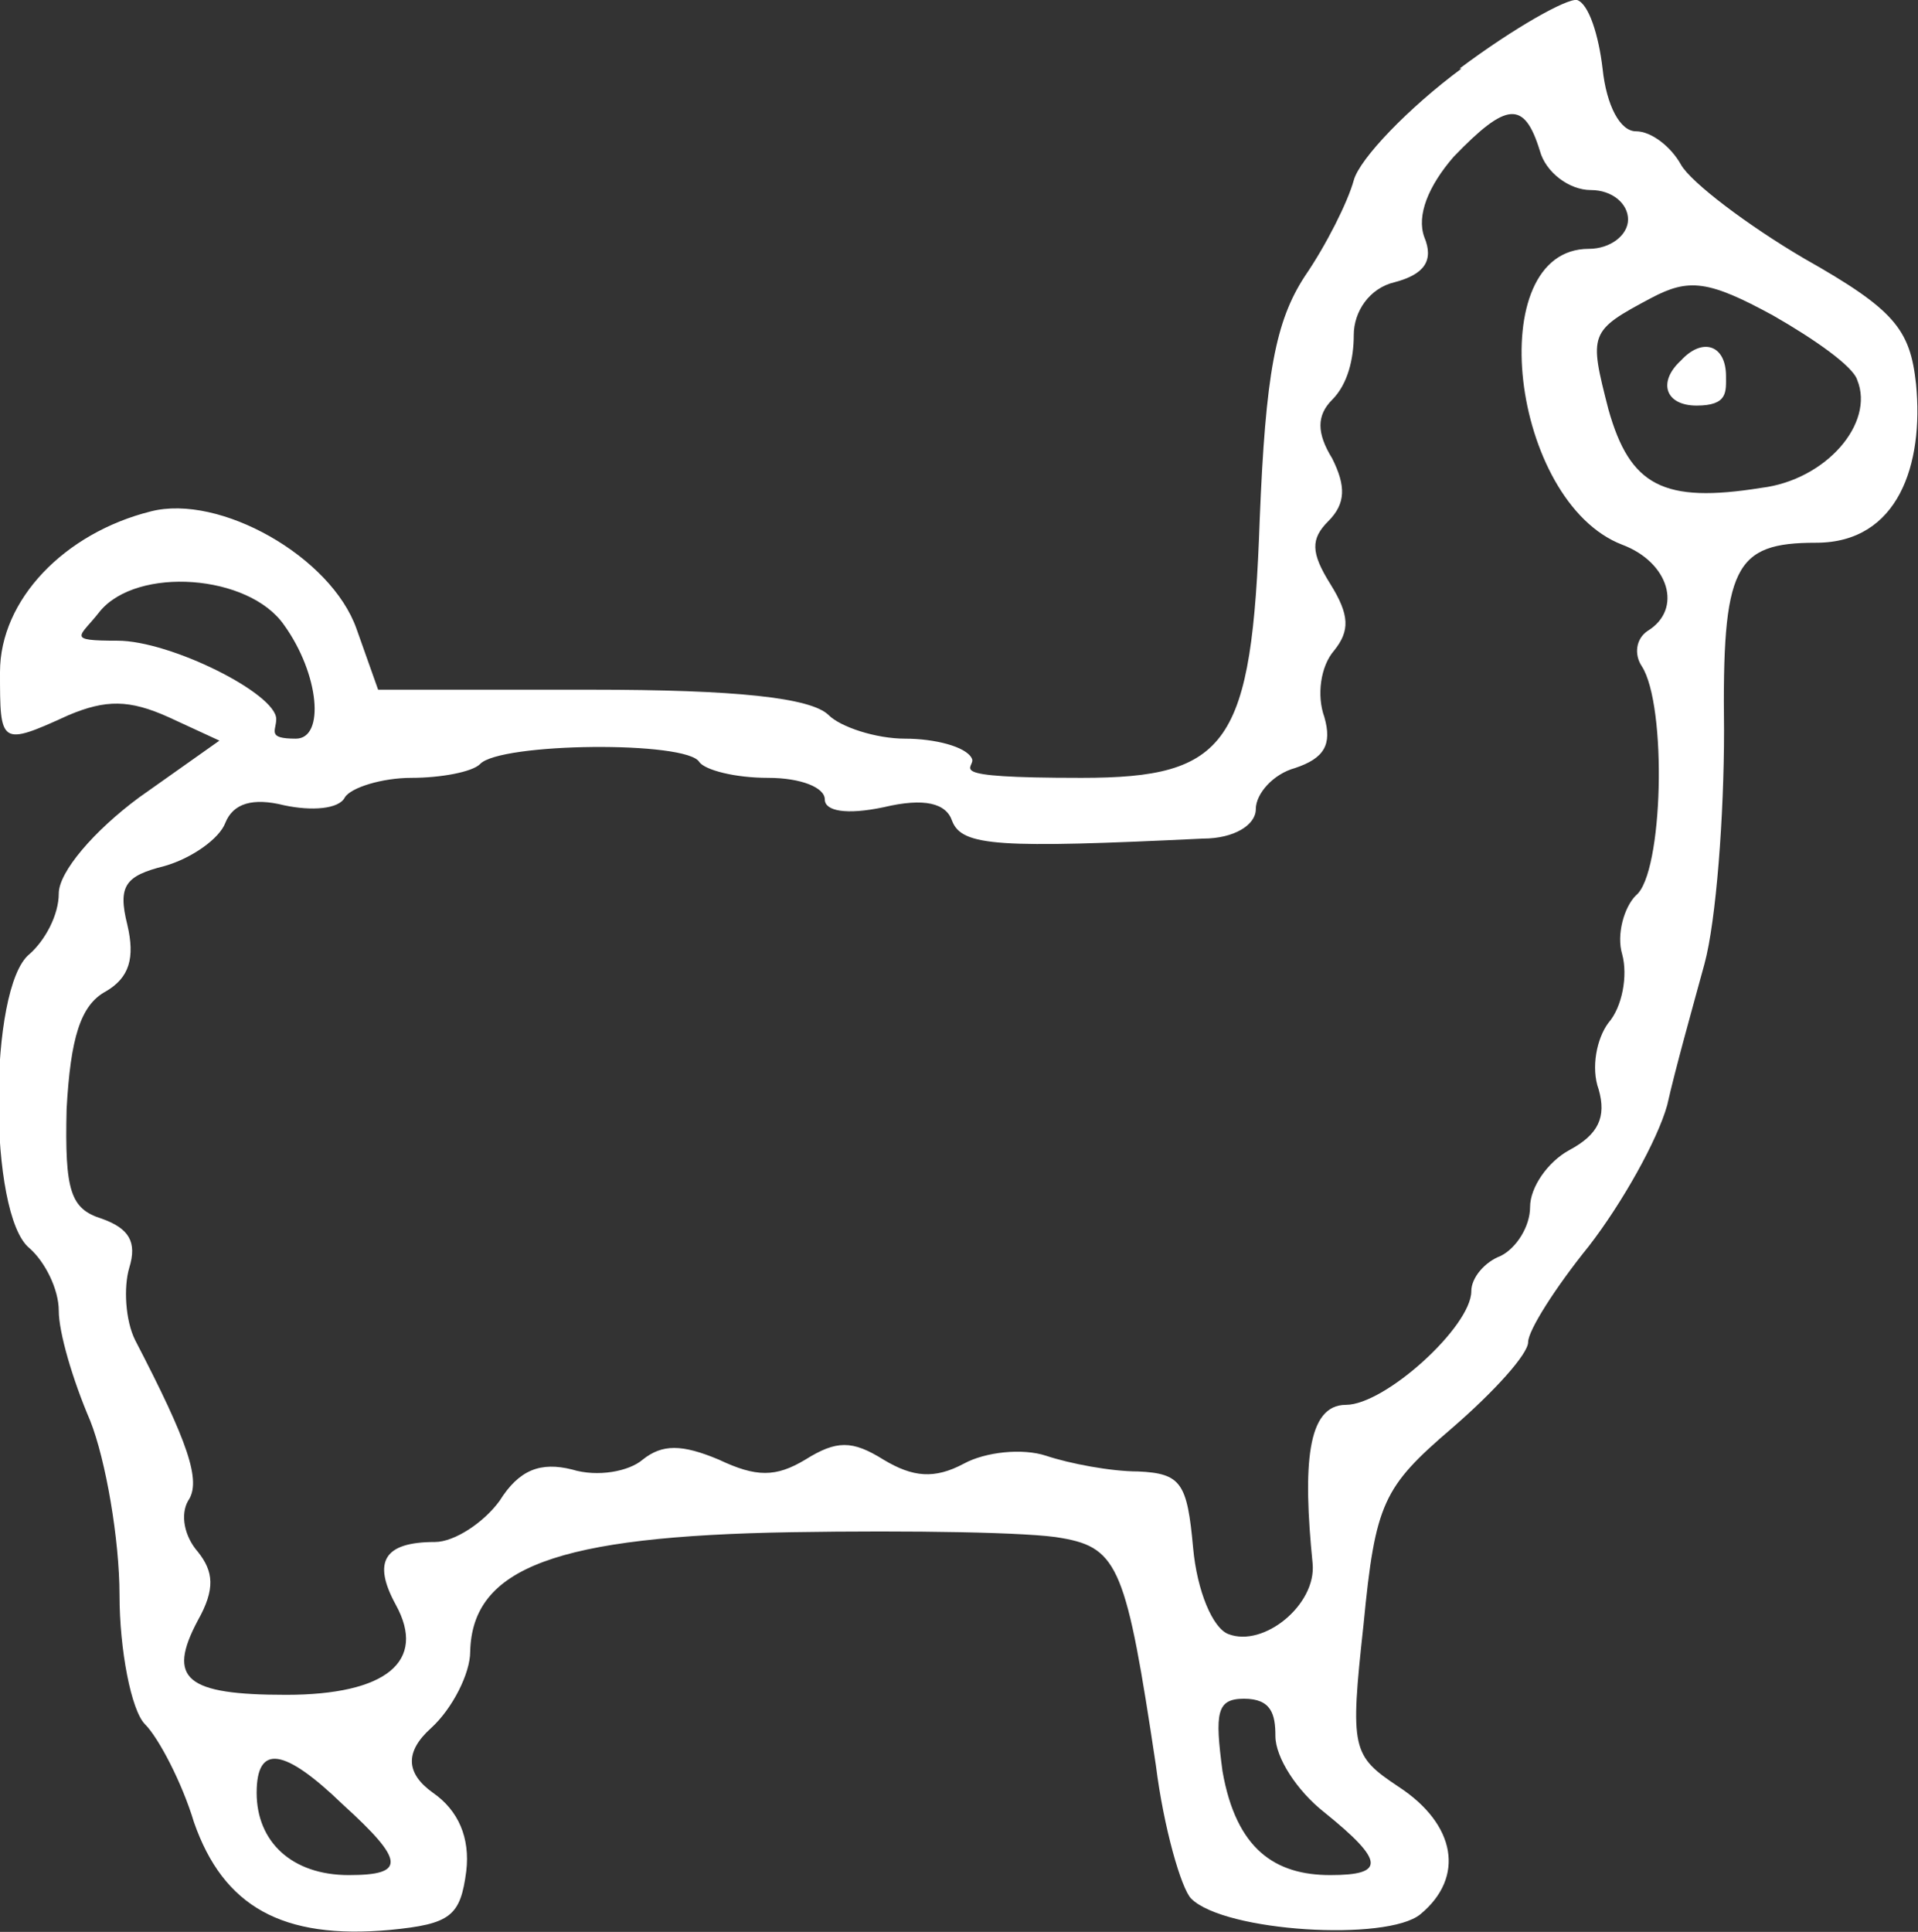 <svg xmlns="http://www.w3.org/2000/svg" id="a" data-name="Layer 1" width="97.9" height="98.6" viewBox="0 0 97.9 98.6"><rect x="0" y="0" width="97.9" height="98.6" fill="#333333" stroke="none"/><defs><style>      .b {        fill: #fff;        stroke-width: 0px;      }    </style></defs><path class="b" d="M74.6,3.5c-2.7,2-5.2,4.6-5.5,5.7s-1.4,3.3-2.5,4.9c-1.5,2.3-2,5-2.3,12.4-.4,11.5-1.6,13.2-9.1,13.2s-5.3-.5-5.6-1c-.3-.6-1.9-1-3.4-1s-3.3-.6-3.9-1.2c-.9-.9-4.8-1.3-12.1-1.3h-10.9l-1.1-3.1c-1.3-3.7-7-6.9-10.5-6C3.3,27.2,0,30.6,0,34.3s0,3.8,3.5,2.2c1.9-.8,3.1-.8,5.1.1l2.6,1.2-4.1,2.9c-2.3,1.7-4.1,3.8-4.1,4.9s-.7,2.4-1.5,3.1c-2.1,1.7-2.1,13.3,0,15,.8.7,1.5,2.1,1.5,3.2s.7,3.5,1.6,5.6c.8,2,1.5,6.1,1.5,8.9s.6,5.9,1.3,6.6,1.9,3,2.5,5c1.5,4.3,4.5,6,10,5.5,3.1-.3,3.6-.7,3.9-3,.2-1.7-.4-3.1-1.7-4q-2.1-1.5-.1-3.3c1.1-1,2-2.8,2-3.9.1-4.3,4.4-5.9,16.4-6.1,6.1-.1,12.3,0,13.8.3,2.9.5,3.3,1.6,4.8,11.6.4,3.2,1.3,6.3,1.8,6.8,1.7,1.7,10,2.2,11.7.8,2.3-1.9,1.8-4.6-1.1-6.5-2.4-1.6-2.5-1.9-1.8-8.3.6-6.2,1-7,4.5-10,2.2-1.9,3.9-3.8,3.9-4.4s1.4-2.8,3.1-4.9c1.7-2.2,3.5-5.4,4-7.2.4-1.8,1.3-5,1.9-7.2s1-7.6,1-11.9c-.1-8.4.5-9.6,4.7-9.6s5.5-4,5.1-8.1c-.3-2.8-1.1-3.8-5.7-6.4-2.9-1.7-5.8-3.9-6.3-4.8s-1.5-1.7-2.3-1.7-1.5-1.3-1.7-3.2c-.2-1.7-.7-3.3-1.3-3.5-.5-.1-3.2,1.4-6,3.5ZM78.6,7.7c.3,1.1,1.5,2,2.6,2s1.9.7,1.9,1.5-.9,1.5-2,1.5c-5.5,0-4,12.9,1.7,15.1,2.4.9,3.1,3.3,1.3,4.4-.6.4-.7,1.2-.3,1.8,1.3,2,1.1,10.6-.3,11.7-.6.6-1,2-.7,3,.3,1.1,0,2.7-.7,3.5-.6.8-.9,2.3-.5,3.4.4,1.4,0,2.3-1.5,3.1-1.1.6-2,1.9-2,2.9s-.7,2.1-1.5,2.5c-.8.3-1.5,1.1-1.5,1.8,0,1.8-4.4,5.8-6.4,5.8s-2.2,3.1-1.7,8.1c.2,2.1-2.5,4.3-4.3,3.6-.8-.3-1.6-2.2-1.8-4.4-.3-3.3-.6-3.8-2.8-3.9-1.4,0-3.5-.4-4.7-.8s-3.1-.2-4.2.4c-1.5.8-2.6.7-4.1-.2-1.6-1-2.4-1-4,0-1.5.9-2.5.9-4.4,0-1.9-.8-2.9-.8-3.9,0-.7.6-2.3.9-3.6.5-1.6-.4-2.7,0-3.7,1.6-.8,1.1-2.3,2.1-3.3,2.1-2.6,0-3.2,1-2,3.2,1.6,2.9-.5,4.6-5.6,4.6s-6.1-.8-4.5-3.8c.9-1.6.8-2.5,0-3.5-.7-.8-.9-1.9-.5-2.6.7-1,0-3-2.7-8.2-.5-1-.6-2.7-.3-3.7.4-1.3,0-2-1.4-2.5-1.6-.5-1.9-1.4-1.8-5.6.2-3.6.7-5.3,2-6,1.2-.7,1.5-1.7,1.1-3.4-.5-2-.1-2.5,1.9-3,1.4-.4,2.8-1.4,3.1-2.2.4-1,1.4-1.3,3-.9,1.4.3,2.8.2,3.1-.4.3-.5,1.9-1,3.4-1s3.1-.3,3.5-.7c1-1.1,10.6-1.2,11.2-.1.3.4,1.8.8,3.5.8s2.9.5,2.9,1.1,1.1.8,3,.4c2.1-.5,3.2-.2,3.5.7.5,1.3,2.4,1.4,12.8.9,1.6,0,2.7-.7,2.7-1.5s.9-1.8,2-2.1c1.5-.5,1.9-1.2,1.5-2.6-.4-1.1-.2-2.6.5-3.4.8-1,.8-1.8-.2-3.4s-1-2.3-.1-3.2.9-1.8.2-3.2c-.8-1.3-.8-2.2,0-3s1.1-2.1,1.1-3.3.8-2.4,2.1-2.7c1.5-.4,2-1.1,1.5-2.3-.4-1.1.2-2.6,1.5-4.1,2.7-2.8,3.6-2.9,4.4-.3ZM94.8,19.4c.9,2.2-1.6,5.1-4.9,5.5-5,.8-6.7-.1-7.8-4-1-3.9-1-4,2.2-5.7,1.9-1,2.9-.9,6.2.9,2.1,1.2,4.1,2.6,4.3,3.3ZM14.5,31.9c1.8,2.5,2.1,5.8.6,5.8s-1-.4-1-1c0-1.3-5.4-4-8.1-4s-1.9-.2-.9-1.5c1.9-2.3,7.6-1.9,9.4.7ZM65.1,88.6c0,1.1,1.1,2.8,2.5,3.9,3.1,2.5,3.1,3.2.3,3.2s-4.8-1.3-5.5-5.3c-.4-3-.3-3.7,1.1-3.7s1.6.8,1.6,1.9ZM17.5,92.1c3.2,2.9,3.2,3.6.3,3.6s-4.7-1.7-4.7-4.2,1.4-2.3,4.4.6Z"></path><path class="b" d="M85.8,18.4c-1.2,1.1-.8,2.3.8,2.3s1.5-.7,1.5-1.5c0-1.6-1.2-2-2.3-.8Z"></path></svg>